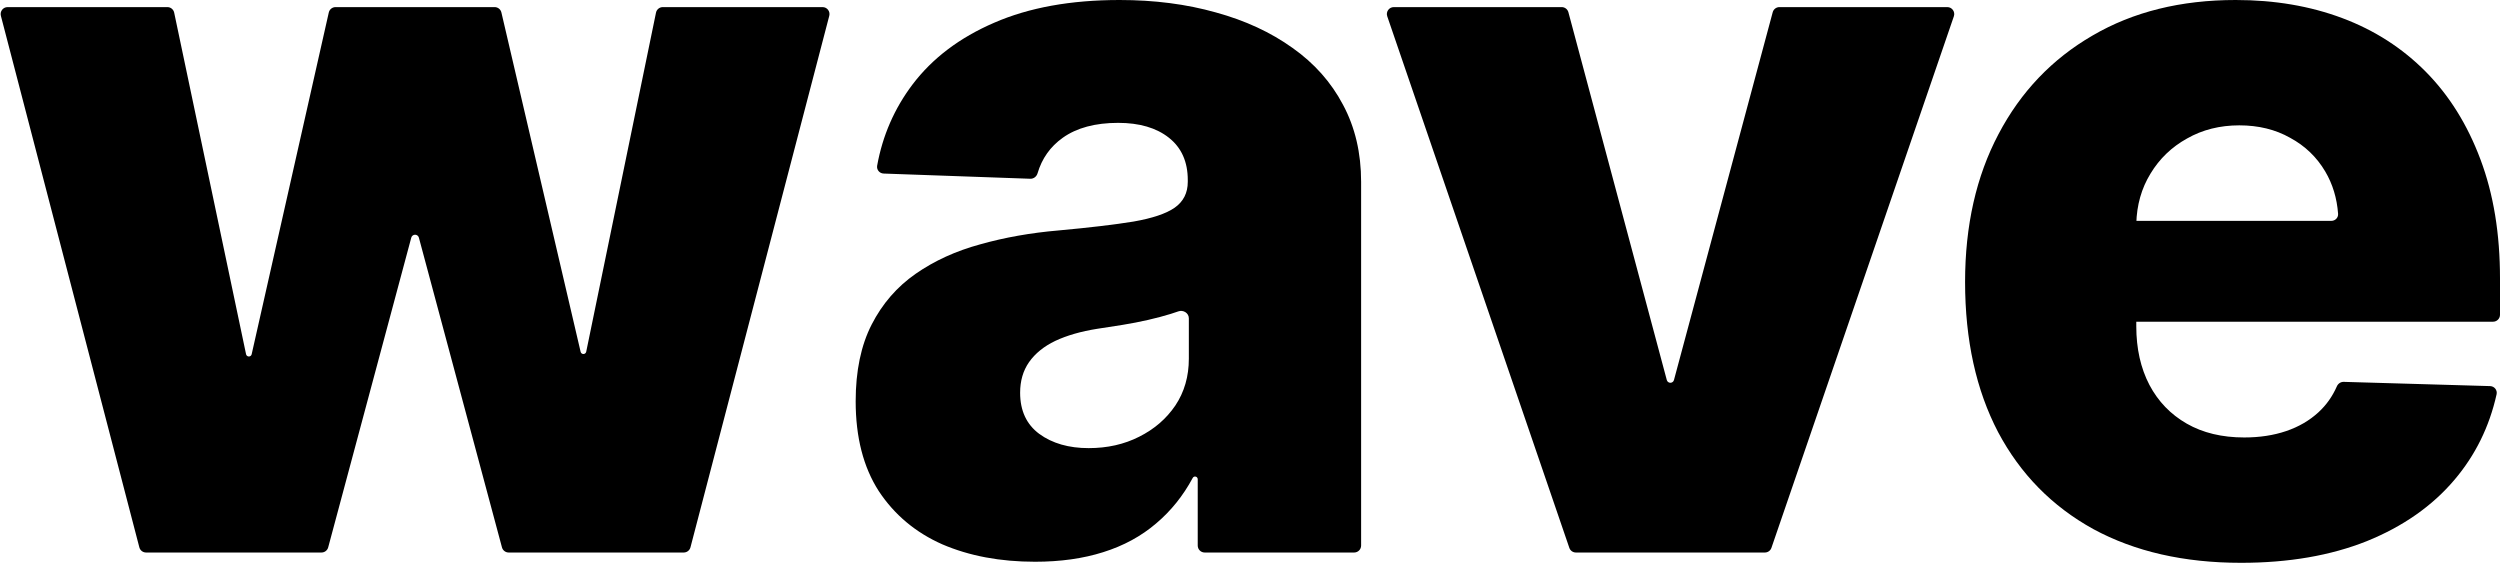 <?xml version="1.0" encoding="UTF-8"?> <svg xmlns="http://www.w3.org/2000/svg" width="1799" height="405" viewBox="0 0 1799 405" fill="none"><path d="M105.104 397.59C102.828 397.59 100.839 396.053 100.265 393.85L0.631 11.371C-0.194 8.203 2.196 5.11 5.469 5.11H120.442C122.806 5.11 124.848 6.767 125.334 9.081L177.063 254.905C177.264 255.859 178.106 256.543 179.082 256.543C180.046 256.543 180.881 255.875 181.094 254.934L236.594 9.01C237.108 6.73 239.134 5.11 241.471 5.11H355.938C358.262 5.11 360.279 6.711 360.807 8.974L417.809 253.158C418.027 254.093 418.861 254.754 419.821 254.754C420.801 254.754 421.646 254.065 421.844 253.105L472.058 9.103C472.537 6.778 474.583 5.11 476.956 5.11H591.906C595.18 5.11 597.571 8.206 596.743 11.374L496.86 393.853C496.285 396.054 494.297 397.59 492.022 397.59H366.041C363.779 397.59 361.798 396.071 361.212 393.885L301.425 170.997C301.093 169.76 299.971 168.899 298.689 168.899C297.408 168.899 296.286 169.76 295.954 170.997L236.167 393.885C235.581 396.071 233.6 397.59 231.338 397.59H105.104Z" fill="black"></path><path d="M744.819 404.233C719.77 404.233 697.533 400.06 678.108 391.713C658.853 383.196 643.602 370.42 632.356 353.385C621.28 336.18 615.742 314.631 615.742 288.738C615.742 266.934 619.576 248.536 627.244 233.546C634.912 218.555 645.476 206.375 658.938 197.006C672.399 187.637 687.906 180.568 705.457 175.798C723.008 170.858 741.752 167.536 761.689 165.833C784.011 163.789 801.988 161.659 815.62 159.445C829.252 157.06 839.135 153.738 845.269 149.479C851.574 145.05 854.726 138.833 854.726 130.826V129.549C854.726 116.432 850.211 106.297 841.18 99.142C832.149 91.987 819.965 88.41 804.629 88.41C788.1 88.41 774.809 91.987 764.756 99.142C755.806 105.511 749.76 114.04 746.616 124.728C745.934 127.051 743.825 128.72 741.406 128.634L635.87 124.891C632.9 124.786 630.67 122.126 631.199 119.201C635.11 97.564 643.589 78.102 656.637 60.814C670.951 41.905 690.547 27.085 715.425 16.353C740.474 5.451 770.549 0 805.652 0C830.7 0 853.789 2.981 874.919 8.943C896.048 14.735 914.451 23.252 930.128 34.495C945.805 45.568 957.903 59.196 966.423 75.379C975.113 91.561 979.459 110.044 979.459 130.826V392.59C979.459 395.351 977.22 397.59 974.459 397.59H866.883C864.122 397.59 861.883 395.351 861.883 392.59V344.821C861.883 343.765 861.027 342.909 859.971 342.909C859.261 342.909 858.61 343.303 858.274 343.929C851.369 356.772 842.604 367.675 831.978 376.637C821.243 385.836 808.548 392.735 793.894 397.334C779.41 401.934 763.052 404.233 744.819 404.233ZM783.414 322.467C796.876 322.467 808.974 319.741 819.709 314.29C830.615 308.839 839.305 301.344 845.781 291.804C852.256 282.095 855.493 270.852 855.493 258.076V229.032C855.493 225.274 851.453 222.775 847.925 224.069C846.212 224.697 844.39 225.301 842.458 225.88C837.516 227.413 832.063 228.861 826.099 230.224C820.135 231.587 814.001 232.779 807.696 233.801C801.392 234.823 795.342 235.76 789.549 236.612C777.791 238.486 767.738 241.382 759.388 245.3C751.209 249.218 744.904 254.328 740.474 260.631C736.214 266.763 734.084 274.088 734.084 282.606C734.084 295.552 738.685 305.432 747.886 312.246C757.258 319.06 769.101 322.467 783.414 322.467Z" fill="black"></path><path d="M1401.27 5.11C1404.7 5.11 1407.11 8.488 1406 11.733L1274.73 394.213C1274.04 396.233 1272.14 397.59 1270 397.59H1134.01C1131.87 397.59 1129.97 396.232 1129.28 394.21L998.259 11.731C997.147 8.486 999.558 5.11 1002.99 5.11H1123.79C1126.05 5.11 1128.03 6.631 1128.62 8.818L1199.43 273.475C1199.74 274.64 1200.8 275.451 1202 275.451C1203.21 275.451 1204.27 274.642 1204.58 273.477L1275.64 8.814C1276.23 6.629 1278.21 5.11 1280.47 5.11H1401.27Z" fill="black"></path><path d="M1612.67 405C1571.6 405 1536.16 396.909 1506.34 380.726C1476.69 364.372 1453.86 341.12 1437.84 310.968C1421.99 280.647 1414.07 244.618 1414.07 202.883C1414.07 162.341 1422.08 126.909 1438.09 96.587C1454.11 66.095 1476.69 42.416 1505.83 25.552C1534.97 8.517 1569.3 0 1608.83 0C1636.78 0 1662.34 4.344 1685.51 13.031C1708.69 21.719 1728.71 34.58 1745.58 51.615C1762.45 68.65 1775.57 89.688 1784.94 114.729C1794.31 139.599 1799 168.132 1799 200.328V226.502C1799 229.263 1796.76 231.502 1794 231.502H1462.78C1460.01 231.502 1457.78 229.263 1457.78 226.502V163.934C1457.78 161.172 1460.01 158.934 1462.78 158.934H1677.64C1680.42 158.934 1682.69 156.653 1682.49 153.874C1681.67 142.622 1678.59 132.47 1673.25 123.416C1667.11 113.025 1658.68 104.934 1647.94 99.142C1637.38 93.18 1625.19 90.199 1611.39 90.199C1597.42 90.199 1584.89 93.35 1573.82 99.653C1562.74 105.785 1553.97 114.218 1547.49 124.95C1541.02 135.511 1537.61 147.52 1537.27 160.978V234.823C1537.27 250.836 1540.42 264.89 1546.72 276.984C1553.03 288.909 1561.97 298.192 1573.56 304.836C1585.15 311.479 1598.95 314.801 1614.97 314.801C1626.04 314.801 1636.1 313.268 1645.13 310.202C1654.16 307.136 1661.91 302.621 1668.39 296.659C1674.02 291.472 1678.43 285.253 1681.61 278.003C1682.47 276.043 1684.4 274.726 1686.54 274.788L1791.89 277.837C1794.95 277.926 1797.22 280.734 1796.55 283.728C1791.35 307.065 1781.26 327.558 1766.28 345.208C1750.27 364.117 1729.22 378.852 1703.15 389.413C1677.08 399.804 1646.92 405 1612.67 405Z" fill="black"></path></svg> 
